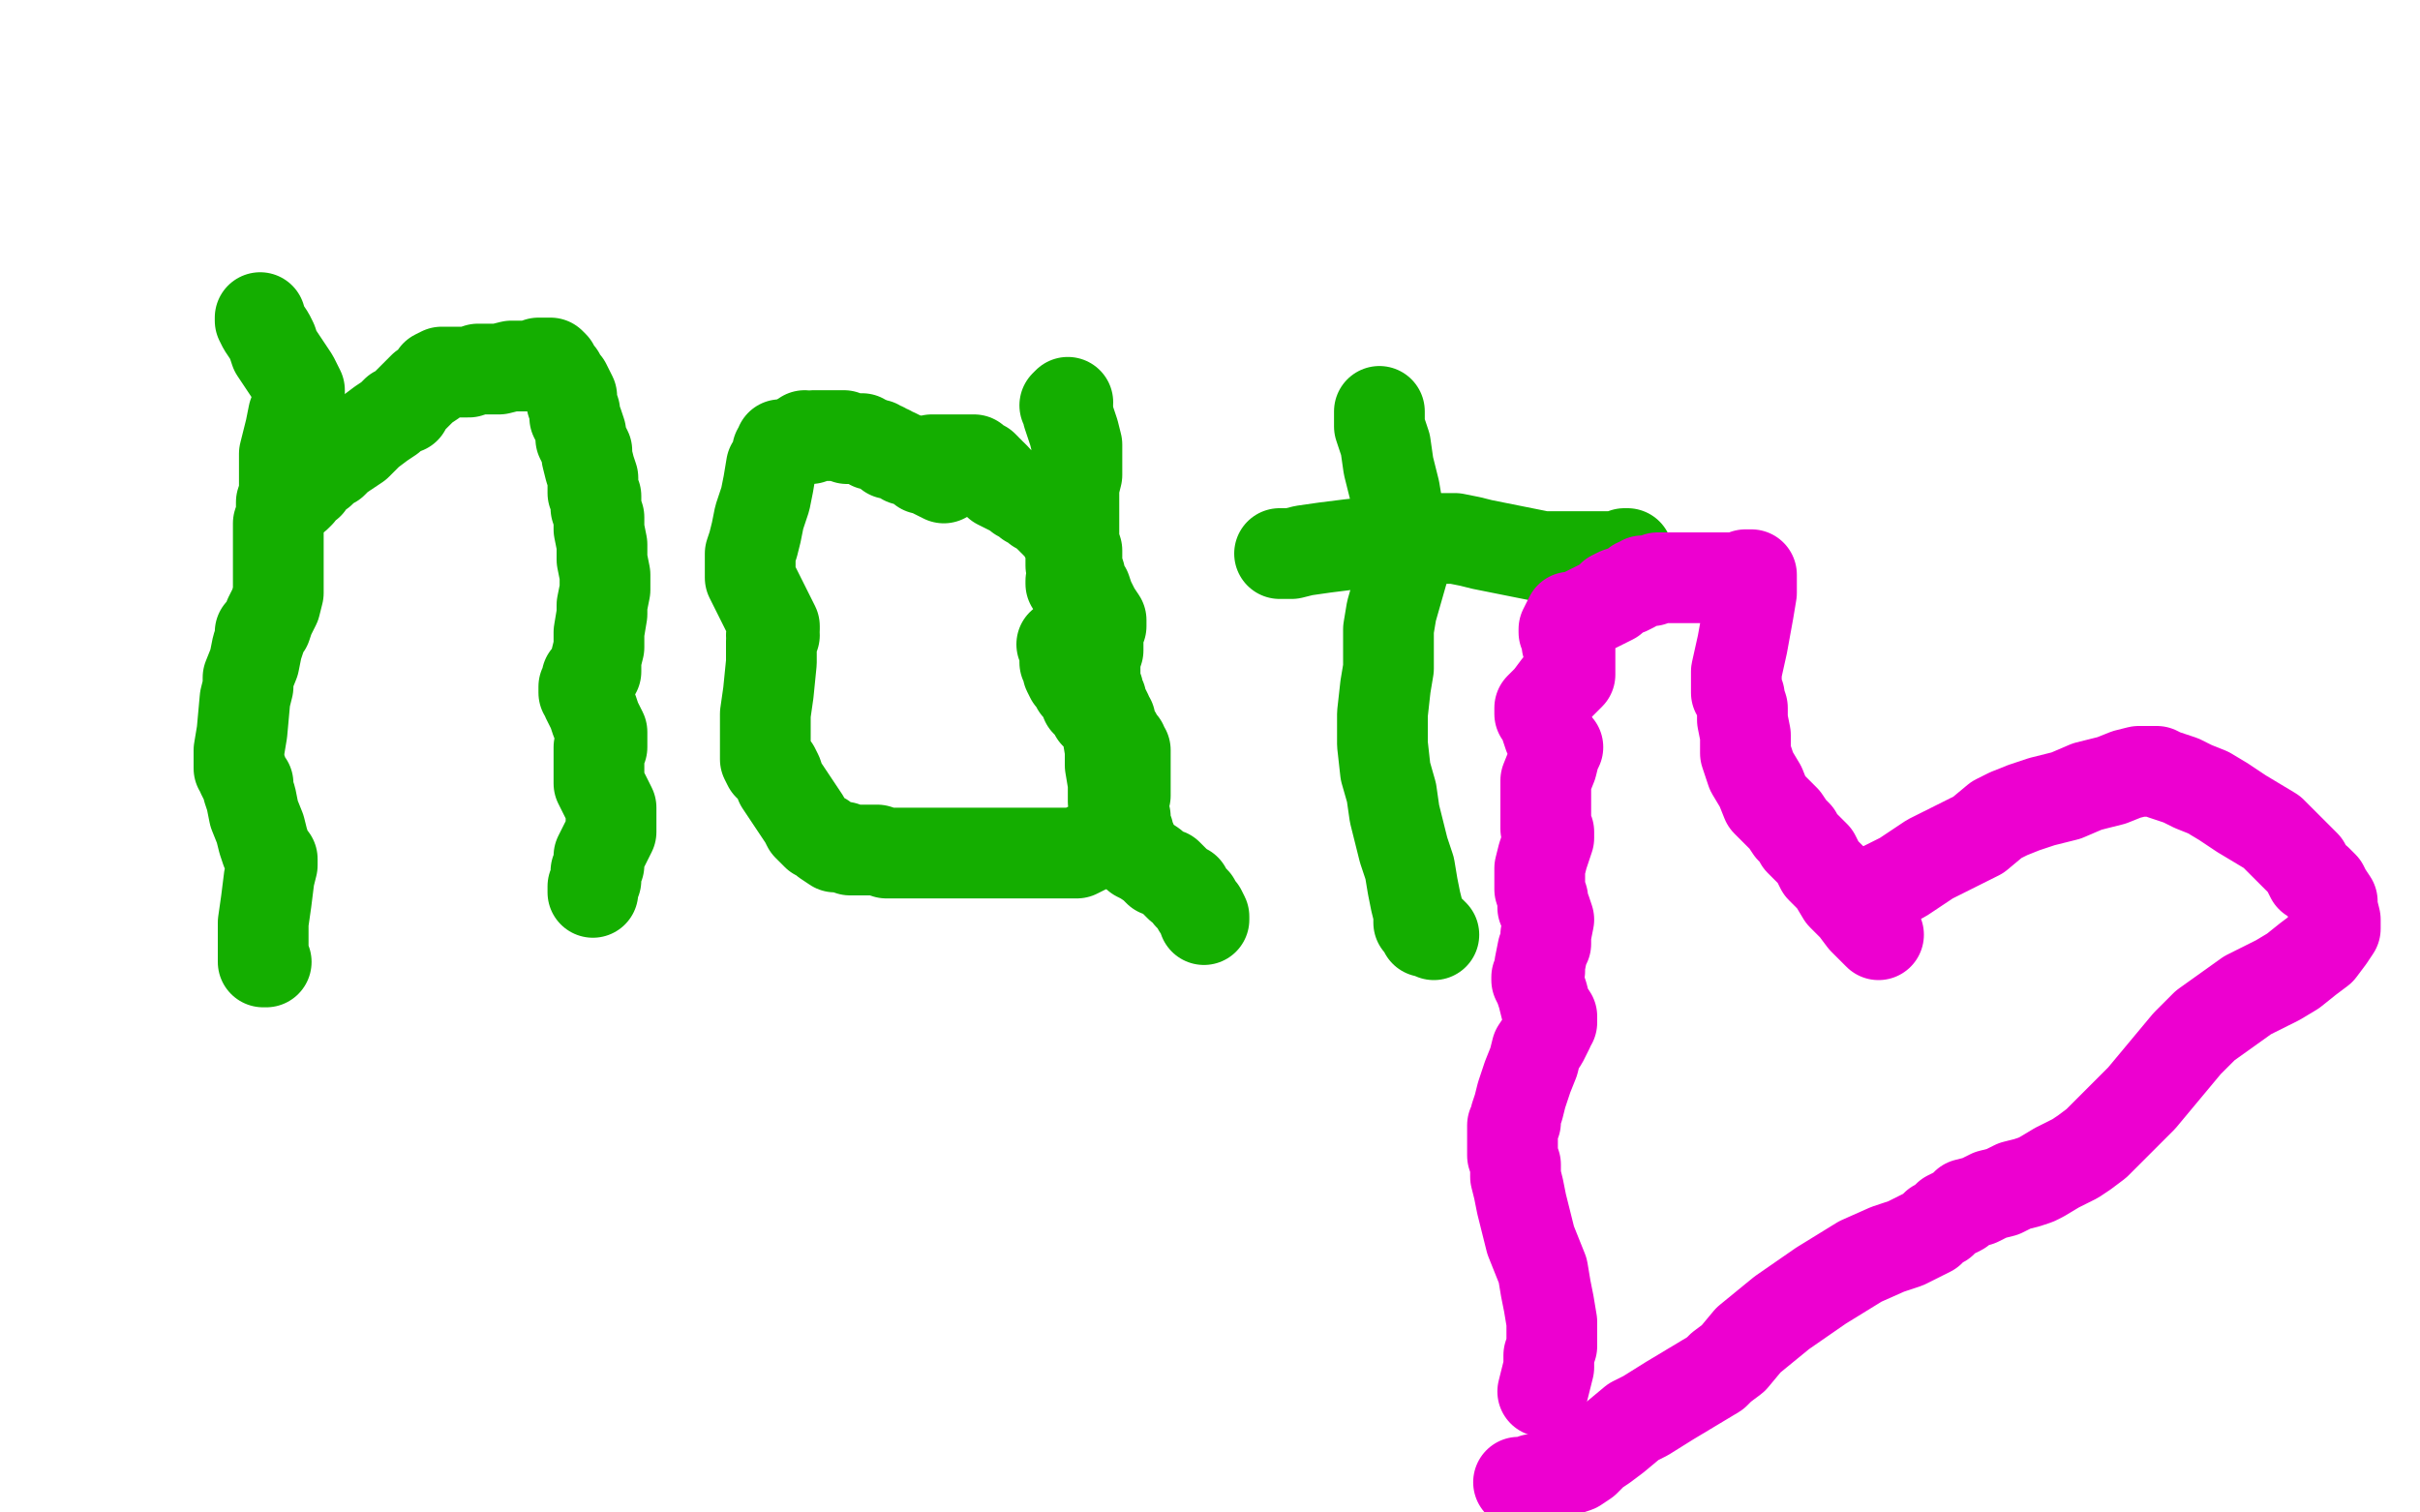 <?xml version="1.0" standalone="no"?>
<!DOCTYPE svg PUBLIC "-//W3C//DTD SVG 1.1//EN"
"http://www.w3.org/Graphics/SVG/1.1/DTD/svg11.dtd">

<svg width="800" height="500" version="1.1" xmlns="http://www.w3.org/2000/svg" xmlns:xlink="http://www.w3.org/1999/xlink" style="stroke-antialiasing: false"><desc>This SVG has been created on https://colorillo.com/</desc><rect x='0' y='0' width='800' height='500' style='fill: rgb(255,255,255); stroke-width:0' /><polyline points="86,105 86,106 86,106 87,108 87,108 89,111 89,111 90,113 90,113 91,116 91,116 93,119 93,119 95,122 95,122 97,125 97,125 98,127 98,127 99,129 99,131 99,133 98,135 97,137 96,142 95,146 94,150 94,155 94,159 94,163 93,166 93,170 92,173 92,180 92,186 92,191 92,196 91,200 89,204 88,207 86,209 86,210 86,211 85,214 84,219 82,224 82,227 81,231 80,242 79,248 79,251 79,254 80,255 80,256 81,258 82,259 82,261 83,264 84,269 86,274 87,278 88,281 89,283 89,284 90,284 90,285 90,286 89,290 88,298 87,305 87,310 87,313 87,316 87,317 87,318 88,318 87,318" style="fill: none; stroke: #14ae00; stroke-width: 30; stroke-linejoin: round; stroke-linecap: round; stroke-antialiasing: false; stroke-antialias: 0; opacity: 1.0"/>
<polyline points="98,164 99,163 99,163 100,161 100,161 102,160 102,160 103,158 103,158 104,157 104,157 106,156 106,156 107,155 107,155 108,154 108,154 110,153 112,151 115,149 118,147 120,145 122,143 126,140 129,138 131,136 133,135 134,135 135,133 137,131 140,128 143,126 144,124 146,123 147,123 148,123 149,123 151,123 152,123 155,123 158,122 162,122 165,122 169,121 172,121 175,121 178,120 181,120 182,120 183,121 183,122 184,123 185,124 185,125 186,126 187,127 188,129 189,131 189,133 190,136 190,138 191,140 192,143 192,145 194,149 194,151 195,155 196,158 196,161 196,163 197,164 197,166 197,168 198,171 198,175 199,180 199,185 200,190 200,195 199,200 199,203 198,209 198,214 197,218 197,222 196,222 194,224 194,226 193,227 193,228 193,229 194,230 194,231 195,233 196,235 197,238 198,240 199,242 199,244 199,246 199,247 198,247 198,249 198,250 198,254 198,257 198,259 199,261 200,263 201,265 202,267 202,269 202,270 202,272 202,273 202,275 201,277 200,279 199,281 198,283 198,286 197,288 197,291 196,293 196,294 196,295" style="fill: none; stroke: #14ae00; stroke-width: 30; stroke-linejoin: round; stroke-linecap: round; stroke-antialiasing: false; stroke-antialias: 0; opacity: 1.0"/>
<polyline points="266,144 266,145 266,145 268,145 268,145 269,144 272,144 275,144 276,144 277,144 279,144 280,145 282,145 284,145 285,145 286,146 287,146 288,147 289,147 290,147 291,148 292,148 293,149 294,149 294,150 295,150 296,150 298,151 299,152 300,152 302,153 304,154 305,155 306,155 307,155 308,156 310,157 312,158" style="fill: none; stroke: #14ae00; stroke-width: 30; stroke-linejoin: round; stroke-linecap: round; stroke-antialiasing: false; stroke-antialias: 0; opacity: 1.0"/>
<polyline points="258,147 258,148 258,148 257,149 257,149 257,151 257,151 255,154 255,154 254,160 254,160 253,165 253,165 251,171 251,171 250,176 250,176 249,180 248,183 248,185 248,187 248,188 248,189 248,191 249,193 250,195 251,197 252,199 253,201 254,203 255,205 256,207 256,208 255,210 256,210 255,212 255,219 254,229 253,236 253,242 253,246 253,248 253,250 253,251 254,253 256,254 257,256 258,259 260,262 262,265 264,268 266,271 267,273 269,275 270,276 272,277 273,278 276,280 279,280 281,281 284,281 287,281 290,281 293,282 296,282 300,282 304,282 308,282 312,282 316,282 321,282 327,282 333,282 339,282 344,282 348,282 351,282 354,282 356,282 358,281 362,279 364,278 367,276 369,274 369,273 369,272 368,265 368,259 367,253 367,248 366,242 365,239 364,238 364,237 363,236 362,236 361,234 359,232 358,229 356,227 355,225 354,224 353,222 353,221 353,220 352,219 352,217 352,215 351,213" style="fill: none; stroke: #14ae00; stroke-width: 30; stroke-linejoin: round; stroke-linecap: round; stroke-antialiasing: false; stroke-antialias: 0; opacity: 1.0"/>
<polyline points="308,152 309,152 309,152 310,152 310,152 311,152 311,152 312,152 312,152 314,152 314,152 315,152 315,152 316,152 316,152 318,152 318,152 319,152 319,152 320,152 321,152 322,152 323,153 324,154 325,154 326,155 326,156 327,156 327,157 328,157 329,158 330,160 332,161 334,162 336,163 337,164 339,165 340,166 342,167 343,168 345,169 346,170 347,171 348,171 348,172 349,172 349,173 350,173 350,174 351,174 351,175 352,175 352,176 352,177 353,178 353,179 354,182 354,184 354,185 354,186 354,187 355,188 355,189 355,190 355,191 355,192 354,192 354,193" style="fill: none; stroke: #14ae00; stroke-width: 30; stroke-linejoin: round; stroke-linecap: round; stroke-antialiasing: false; stroke-antialias: 0; opacity: 1.0"/>
<polyline points="353,133 352,134 352,134 353,135 353,135 353,137 353,137 354,140 354,140 355,143 355,143 356,147 356,147 356,150 356,153 356,157 355,161 355,165 355,170 355,175 355,179 356,182 356,185 356,187 357,190 357,193 359,195 360,198 362,202 364,205 364,207 363,209 363,215 362,218 362,222 362,224 362,225 362,226 362,227 363,228 363,229 364,231 364,232 365,234 366,236 366,237 367,238 367,239 367,240 368,242 369,243 370,245 371,246 371,247 371,248 372,248 372,249 372,250 372,252 372,254 372,257 372,258 372,259 372,260 372,261 372,262 372,263 371,265 371,267 371,268 371,269 372,270 372,273 373,275 373,277 374,278 374,279 375,281 375,282 376,282 376,283 378,284 381,286 383,288 386,289 388,291 390,293 392,294 393,296 394,297 395,298 396,300 397,301 398,303 398,304" style="fill: none; stroke: #14ae00; stroke-width: 30; stroke-linejoin: round; stroke-linecap: round; stroke-antialiasing: false; stroke-antialias: 0; opacity: 1.0"/>
<polyline points="456,136 456,137 456,137 456,138 456,138 456,139 456,139 456,141 456,141 458,147 459,154 461,162 462,168 463,173 464,176 464,178 465,179 465,180 465,183 464,188 462,195 460,202 459,208 459,213 459,217 459,221 458,227 457,236 457,246 458,255 460,262 461,269 462,273 464,281 466,287 467,293 468,298 469,302 469,305 470,306 471,307 471,308 472,308 473,308 474,309" style="fill: none; stroke: #14ae00; stroke-width: 30; stroke-linejoin: round; stroke-linecap: round; stroke-antialiasing: false; stroke-antialias: 0; opacity: 1.0"/>
<polyline points="423,183 424,183 424,183 425,183 425,183 427,183 427,183 431,182 431,182 438,181 438,181 446,180 446,180 455,179 455,179 465,178 465,178 475,178 481,178 486,179 490,180 495,181 500,182 505,183 510,184 515,184 520,184 524,184 528,184 532,184 535,184 537,183 538,183 538,184 538,185" style="fill: none; stroke: #14ae00; stroke-width: 30; stroke-linejoin: round; stroke-linecap: round; stroke-antialiasing: false; stroke-antialias: 0; opacity: 1.0"/>
<polyline points="623,293 629,290 629,290 638,284 638,284 648,279 648,279 654,276 654,276 660,271 660,271 664,269 664,269 669,267 669,267 675,265 675,265 683,263 683,263 690,260 698,258 703,256 707,255 709,255 710,255 711,255 713,255 715,256 718,257 721,258 725,260 730,262 735,265 741,269 746,272 751,275 755,279 759,283 762,286 764,290 766,291 767,292 768,293 769,295 771,298 771,300 772,304 772,306 772,307 770,310 767,314 763,317 758,321 753,324 743,329 736,334 729,339 723,345 718,351 713,357 708,363 703,368 698,373 693,378 689,381 686,383 680,386 675,389 673,390 670,391 666,392 662,394 658,395 654,397 650,398 648,400 646,401 644,402 642,404 640,405 638,407 636,408 634,409 630,411 624,413 615,417 602,425 589,434 578,443 573,449 569,452 567,454 562,457 557,460 552,463 544,468 540,470 534,475 530,478 527,480 524,483 521,485 518,486 515,487 512,488 509,489 507,489 505,490 504,490 503,490 502,490" style="fill: none; stroke: #ed00d0; stroke-width: 30; stroke-linejoin: round; stroke-linecap: round; stroke-antialiasing: false; stroke-antialias: 0; opacity: 1.0"/>
<polyline points="621,309 620,308 620,308 619,307 619,307 616,304 616,304 613,300 613,300 609,296 609,296 606,291 606,291 602,287 602,287 600,283 600,283 597,280 597,280 595,278 594,276 592,274 590,271 588,269 584,265 582,260 579,255 577,249 577,243 576,238 576,234 575,231 575,230 574,229 574,227 574,222 576,213 578,202 579,196 579,192 579,190 578,190 577,190 575,191 574,191 571,191 568,191 565,191 564,191 561,191 560,191 559,191 558,191 557,191 555,191 554,191 552,191 550,191 548,191 546,192 544,192 543,192 542,193 541,193 540,194 538,195 535,196 533,197 534,197 533,198 529,200 525,202 523,203 520,204 519,204 518,206 517,208 517,209 518,211 518,213 519,214 519,216 519,218 519,220 519,221 519,222 519,223 518,224 515,227 512,231 510,233 509,234 509,235 509,236 510,237 511,240 512,243 513,244 514,246 515,247 514,249 513,253 511,258 511,264 511,269 511,272 511,274 512,275 512,276 512,277 511,280 510,283 509,287 509,290 509,294 510,297 510,300 511,301 512,304 511,309 511,312 510,314 509,319 509,321 508,323 508,324 509,326 510,329 511,333 513,336 513,337 513,338 512,339 512,340 511,342 510,344 508,347 507,351 505,356 503,362 502,366 501,369 501,371 500,372 500,373 500,374 500,375 500,378 500,382 501,385 501,389 502,393 503,398 504,402 505,406 506,410 508,415 510,420 511,426 512,431 513,437 513,441 513,445 512,448 512,452 511,456 510,460" style="fill: none; stroke: #ed00d0; stroke-width: 30; stroke-linejoin: round; stroke-linecap: round; stroke-antialiasing: false; stroke-antialias: 0; opacity: 1.0"/>
<polyline points="76,484 78,482 78,482 80,480 80,480 81,479 82,478 82,477 83,477 83,476 84,475 85,474 87,473 87,472 91,470 93,469 96,468 97,467 98,467 97,468 96,468 96,469 95,470 94,470 93,471 93,472 92,473 92,474 92,475 91,477 89,482 88,486 87,488 87,490 87,491 88,492 88,493 89,494 90,494 90,495 91,496 92,496 93,496 94,496 95,496 96,496 97,496 98,496 99,496 100,496 101,495 102,495 102,494 103,494 103,493 104,492 105,492 106,491 106,490" style="fill: none; stroke: #ed00d0; stroke-width: 5; stroke-linejoin: round; stroke-linecap: round; stroke-antialiasing: false; stroke-antialias: 0; opacity: 1.0"/>
<polyline points="125,447 124,447 124,447 123,448 122,449 121,450 120,451 119,453 118,454 118,455 118,456 118,457 119,457 119,458 119,459 119,461 119,463 120,465 120,466 120,467 120,468 120,470 120,473 120,475 120,476 120,477 120,478 121,478 121,479 122,479 122,480 123,480 124,481 125,481 126,482 127,482 128,483 129,483 130,483 131,484 132,484 133,484 134,484 135,483 136,483 138,482 139,481 141,480 142,479 143,478 145,477 146,475 148,474 151,472 153,470 158,467 160,465 161,464 162,463 162,460 164,454 166,448 167,443 168,440 168,437 168,436 167,436 164,436 161,435 157,435 155,435 151,435 148,435 144,435 140,435 134,435 128,436 120,438 113,439 107,441 101,442 99,443 97,444 96,444 95,444 96,445 97,445 97,450 98,455 99,459 99,463 99,466 99,469 99,470" style="fill: none; stroke: #ed00d0; stroke-width: 5; stroke-linejoin: round; stroke-linecap: round; stroke-antialiasing: false; stroke-antialias: 0; opacity: 1.0"/>
<polyline points="111,414 113,413 113,413 115,412 115,412 117,412 117,412 119,412 119,412 121,412 121,412 124,413 124,413 125,414 125,414 127,415 127,415 128,416 128,416 129,417 130,419 131,429 133,449 133,469 134,476 134,480 134,485 133,489 131,488 130,485 128,480 127,474 125,473 125,478" style="fill: none; stroke: #ffffff; stroke-width: 5; stroke-linejoin: round; stroke-linecap: round; stroke-antialiasing: false; stroke-antialias: 0; opacity: 1.0"/>
<polyline points="158,462 158,463 158,463 158,464 157,465 157,466 157,467 156,467 155,468 154,469 153,469 152,469 151,469 150,469 147,470 145,472 142,473 141,473 140,473 139,474 138,474 137,475 136,475 135,476 134,477 133,477 133,478 133,479 132,480 131,481 130,482 130,483 131,483 133,483 135,483 137,483 138,483 140,484 141,484 142,484 143,484 144,484 145,483 146,482 148,481 150,479 151,478 152,477 152,476 153,476 154,475 156,473 157,472 158,472 156,472 155,472 153,472 152,473 150,473" style="fill: none; stroke: #ffffff; stroke-width: 5; stroke-linejoin: round; stroke-linecap: round; stroke-antialiasing: false; stroke-antialias: 0; opacity: 1.0"/>
<polyline points="149,468 148,470 148,470 147,471 147,471 146,473 146,473 145,474 145,474 144,478 144,478 143,479 143,479 143,480 143,480 142,480 142,479 142,478 141,477 140,476 139,474 138,472 138,471 138,470 137,470 138,469 138,468 139,467" style="fill: none; stroke: #ffffff; stroke-width: 5; stroke-linejoin: round; stroke-linecap: round; stroke-antialiasing: false; stroke-antialias: 0; opacity: 1.0"/>
<polyline points="136,433 138,434 138,434 141,435 141,435 145,436 145,436 148,437 148,437 151,438 151,438 152,438 152,438 153,438 153,438 155,438 155,438 159,438 162,438 165,437 167,437 168,437 169,437 170,437 170,438 171,438 172,438 173,439 174,440 175,442 174,442 173,441 169,439 166,437 161,434 159,432 157,431 156,430 156,429 155,429 153,428 152,428 149,426 147,426 146,425 145,425 144,425 143,425 141,425 140,425 139,425 138,425 137,425 136,426 135,426 135,427 134,427 133,428 132,428 131,428 130,428 130,427 130,428 131,428 132,428 133,428 134,427 135,427 136,427 137,427 139,427 140,427 143,428 144,428 150,428 155,428 161,428 166,427 171,426 174,425 176,425 177,425 178,425 179,425 179,426 179,427 178,428 177,429 176,430 174,431 173,431 172,431 171,431 170,431 170,430 169,430 166,430 160,430 153,429 148,429 145,428 142,428 139,428" style="fill: none; stroke: #ffffff; stroke-width: 5; stroke-linejoin: round; stroke-linecap: round; stroke-antialiasing: false; stroke-antialias: 0; opacity: 1.0"/>
<polyline points="137,430 136,430 136,430 135,430 135,430 131,432 131,432 127,433 127,433 121,435 121,435 116,437 116,437 112,438 112,438 109,438 108,438 107,438 106,438 106,437 105,437 104,437 102,437 99,438 95,438 93,438 92,438 92,439 93,439 94,439 95,439 95,440 96,440 96,441 95,443 94,444 93,447 92,448" style="fill: none; stroke: #ffffff; stroke-width: 5; stroke-linejoin: round; stroke-linecap: round; stroke-antialiasing: false; stroke-antialias: 0; opacity: 1.0"/>
<polyline points="101,449 100,451 100,451 100,452 100,452 99,454 99,454 99,455 99,455 98,455 98,456 99,457 99,459 100,460 100,461 101,462 101,463 100,462 100,461 98,458 97,456 95,451 94,448 93,444 92,440 91,437 91,436 90,435 90,434 90,433 90,434 90,436 91,440 91,443 91,448 91,452 91,457 91,462 91,468 91,473 91,471 91,465 91,456 91,447 93,440 94,434 95,430 96,424 97,422 97,420 97,418 97,417 97,416 97,417 97,418 97,420 98,424 100,429 101,435 102,443 102,451 102,456 102,459 102,461 102,462 102,461 103,458 104,453 105,443 106,433 106,426 106,420 105,417 104,415 103,414 101,414 99,415 97,416 95,419 92,423 90,430 88,440 86,453 86,454 87,456 89,461 92,465 94,470" style="fill: none; stroke: #ffffff; stroke-width: 5; stroke-linejoin: round; stroke-linecap: round; stroke-antialiasing: false; stroke-antialias: 0; opacity: 1.0"/>
<polyline points="238,352 239,352 239,352 241,352 241,352 250,351 250,351 258,351 258,351 269,350 269,350 273,350 273,350 278,350 278,350 281,351 283,351 284,351 286,351 288,351 292,351 296,352 300,352 304,352 307,352 310,352 311,353 314,354 315,354 316,354 317,354 318,355 319,355 320,355 321,355 322,355 323,355 324,355 325,355 326,355 327,355 329,355 331,356 333,356 335,356 336,356 337,357 339,357 340,357 341,358" style="fill: none; stroke: #ffffff; stroke-width: 5; stroke-linejoin: round; stroke-linecap: round; stroke-antialiasing: false; stroke-antialias: 0; opacity: 1.0"/>
<polyline points="211,425 207,425 207,425 200,427 200,427 193,428 193,428 187,430 187,430 183,432 183,432 179,435 179,435 177,437 177,437 175,438 175,438 174,439 174,439 172,441 172,441 171,443 169,447 168,447 168,448 167,449 166,450 165,450 163,451 163,452 163,451 163,450 163,449 163,448 163,447 163,446 162,443 162,441 162,439 162,435 162,434 162,433 161,434 161,435 161,437 161,441 161,445 162,449 163,452 164,454 164,457 164,458 164,460 165,462 165,463 165,465 164,467 164,469 164,470 165,469 165,467 165,464 166,458 166,453 166,449 166,445 166,443 166,442 166,441 166,439 165,438 165,433 165,431 165,429 165,427 165,426 164,426 165,427 165,428 165,430 165,432 165,435 165,439 165,443 164,447 164,449 164,451 164,452 163,453 163,454 162,457 162,459 161,461 160,463 159,466 158,467 157,468 157,469 156,471 156,472 156,473 157,472 158,471 160,470 161,468 162,467 162,466 164,462 166,459 167,455 170,451 173,447 175,443 175,441 175,439 175,438 175,437 175,435 175,433 174,430 174,429 173,428 173,427 172,426 171,426 171,425 170,425 169,425 168,424 167,424 166,425 165,426 164,426 163,427 162,427 161,428 160,429 159,430 158,432 157,432 156,432 155,432 154,431 153,431 153,430 152,431 151,432 149,432 148,432 147,432 146,432 145,432 144,432 144,431 143,430 142,430 141,430 140,430 139,430 138,430 137,430 136,430 132,430 131,430 130,430 129,431 128,431 127,431 126,432 125,432 125,433 124,433 123,433 122,433 121,434 120,435 119,435 118,436 117,437 116,437 115,438 113,438 111,439 110,439 109,439 108,439 107,439 105,440 102,440 101,440 100,440 99,440 98,440 97,440 96,440 95,439 94,439 94,438 93,438 92,438 93,438 94,437 95,437 96,437 97,437 99,438 103,439 109,440 113,440 119,440 121,441 122,441 123,441 124,441 126,440 128,440 130,440 132,440 134,440 135,440 136,440 136,439 137,439 138,439 140,439 141,439 142,439 144,438 145,438 147,437 148,437 149,437 151,436 152,436 153,436 153,437 152,437 152,436 151,436 150,436 148,435 145,435 142,434 139,434 135,433 132,433 128,432 126,432 123,432 122,431 119,432 116,432 112,433 109,434 105,435 98,437 92,437 87,439 83,440 80,440 78,440 76,441 75,442 74,442 74,443 73,444 72,444 73,444 74,443 75,443 76,442 77,442 78,442 79,442 80,442 80,443 81,444 82,444 84,445 85,446 86,447 87,447 88,448 89,448 90,448 91,449 92,449 94,449 96,449 97,450 98,450 99,450 101,450 102,451 103,451 104,451" style="fill: none; stroke: #ffffff; stroke-width: 5; stroke-linejoin: round; stroke-linecap: round; stroke-antialiasing: false; stroke-antialias: 0; opacity: 1.0"/>
<polyline points="98,473 98,472 98,472 100,472 100,472 102,472 102,472 106,472 106,472 110,472 110,472 114,472 114,472 117,473 119,473 121,473 123,473 125,474 127,474 129,474 132,474 134,474 136,474 137,474 138,474 139,474 136,467 131,458 127,452 124,448 122,445 120,444 120,443 119,443 119,442 118,442 117,440 116,439 116,438 116,439 116,440 115,441 114,442 113,442 111,443 108,444 104,446 100,448 96,449 93,450 91,450 89,450 86,451 84,451 83,451 81,451 80,451 80,450 79,450 79,449 78,449 77,449 76,450 77,451 78,451 79,451 80,452 80,453 80,458 80,464 79,469 79,473 80,476 81,478 82,480 83,481 83,482 84,483 83,486 82,491 79,497 81,498 84,497 86,496 89,494 92,493 95,492 98,491 101,490 103,489 106,488 109,488 112,488 115,487 117,487 119,487 120,487 121,487 122,487 123,487 124,487 124,488 126,488 127,488 128,488 129,488 130,488 131,488 132,488 134,488 135,488 136,487 137,486 139,484 142,480 145,475 149,469 153,462 155,459 158,456 158,455 159,454 160,452 165,442 174,423 181,411 183,404 185,401 186,399 187,399 188,399 189,400 191,401 191,402 191,407 190,411 188,415 187,418 183,421 179,425 174,428 167,433 164,435 160,436 156,436 151,437 147,437 142,437 137,437 133,438 130,438 126,438 123,439 119,439 116,439 112,440 109,440 106,440 103,440 101,439 100,438 98,437 96,437 95,436 94,436 93,436" style="fill: none; stroke: #ffffff; stroke-width: 30; stroke-linejoin: round; stroke-linecap: round; stroke-antialiasing: false; stroke-antialias: 0; opacity: 1.0"/>
</svg>
